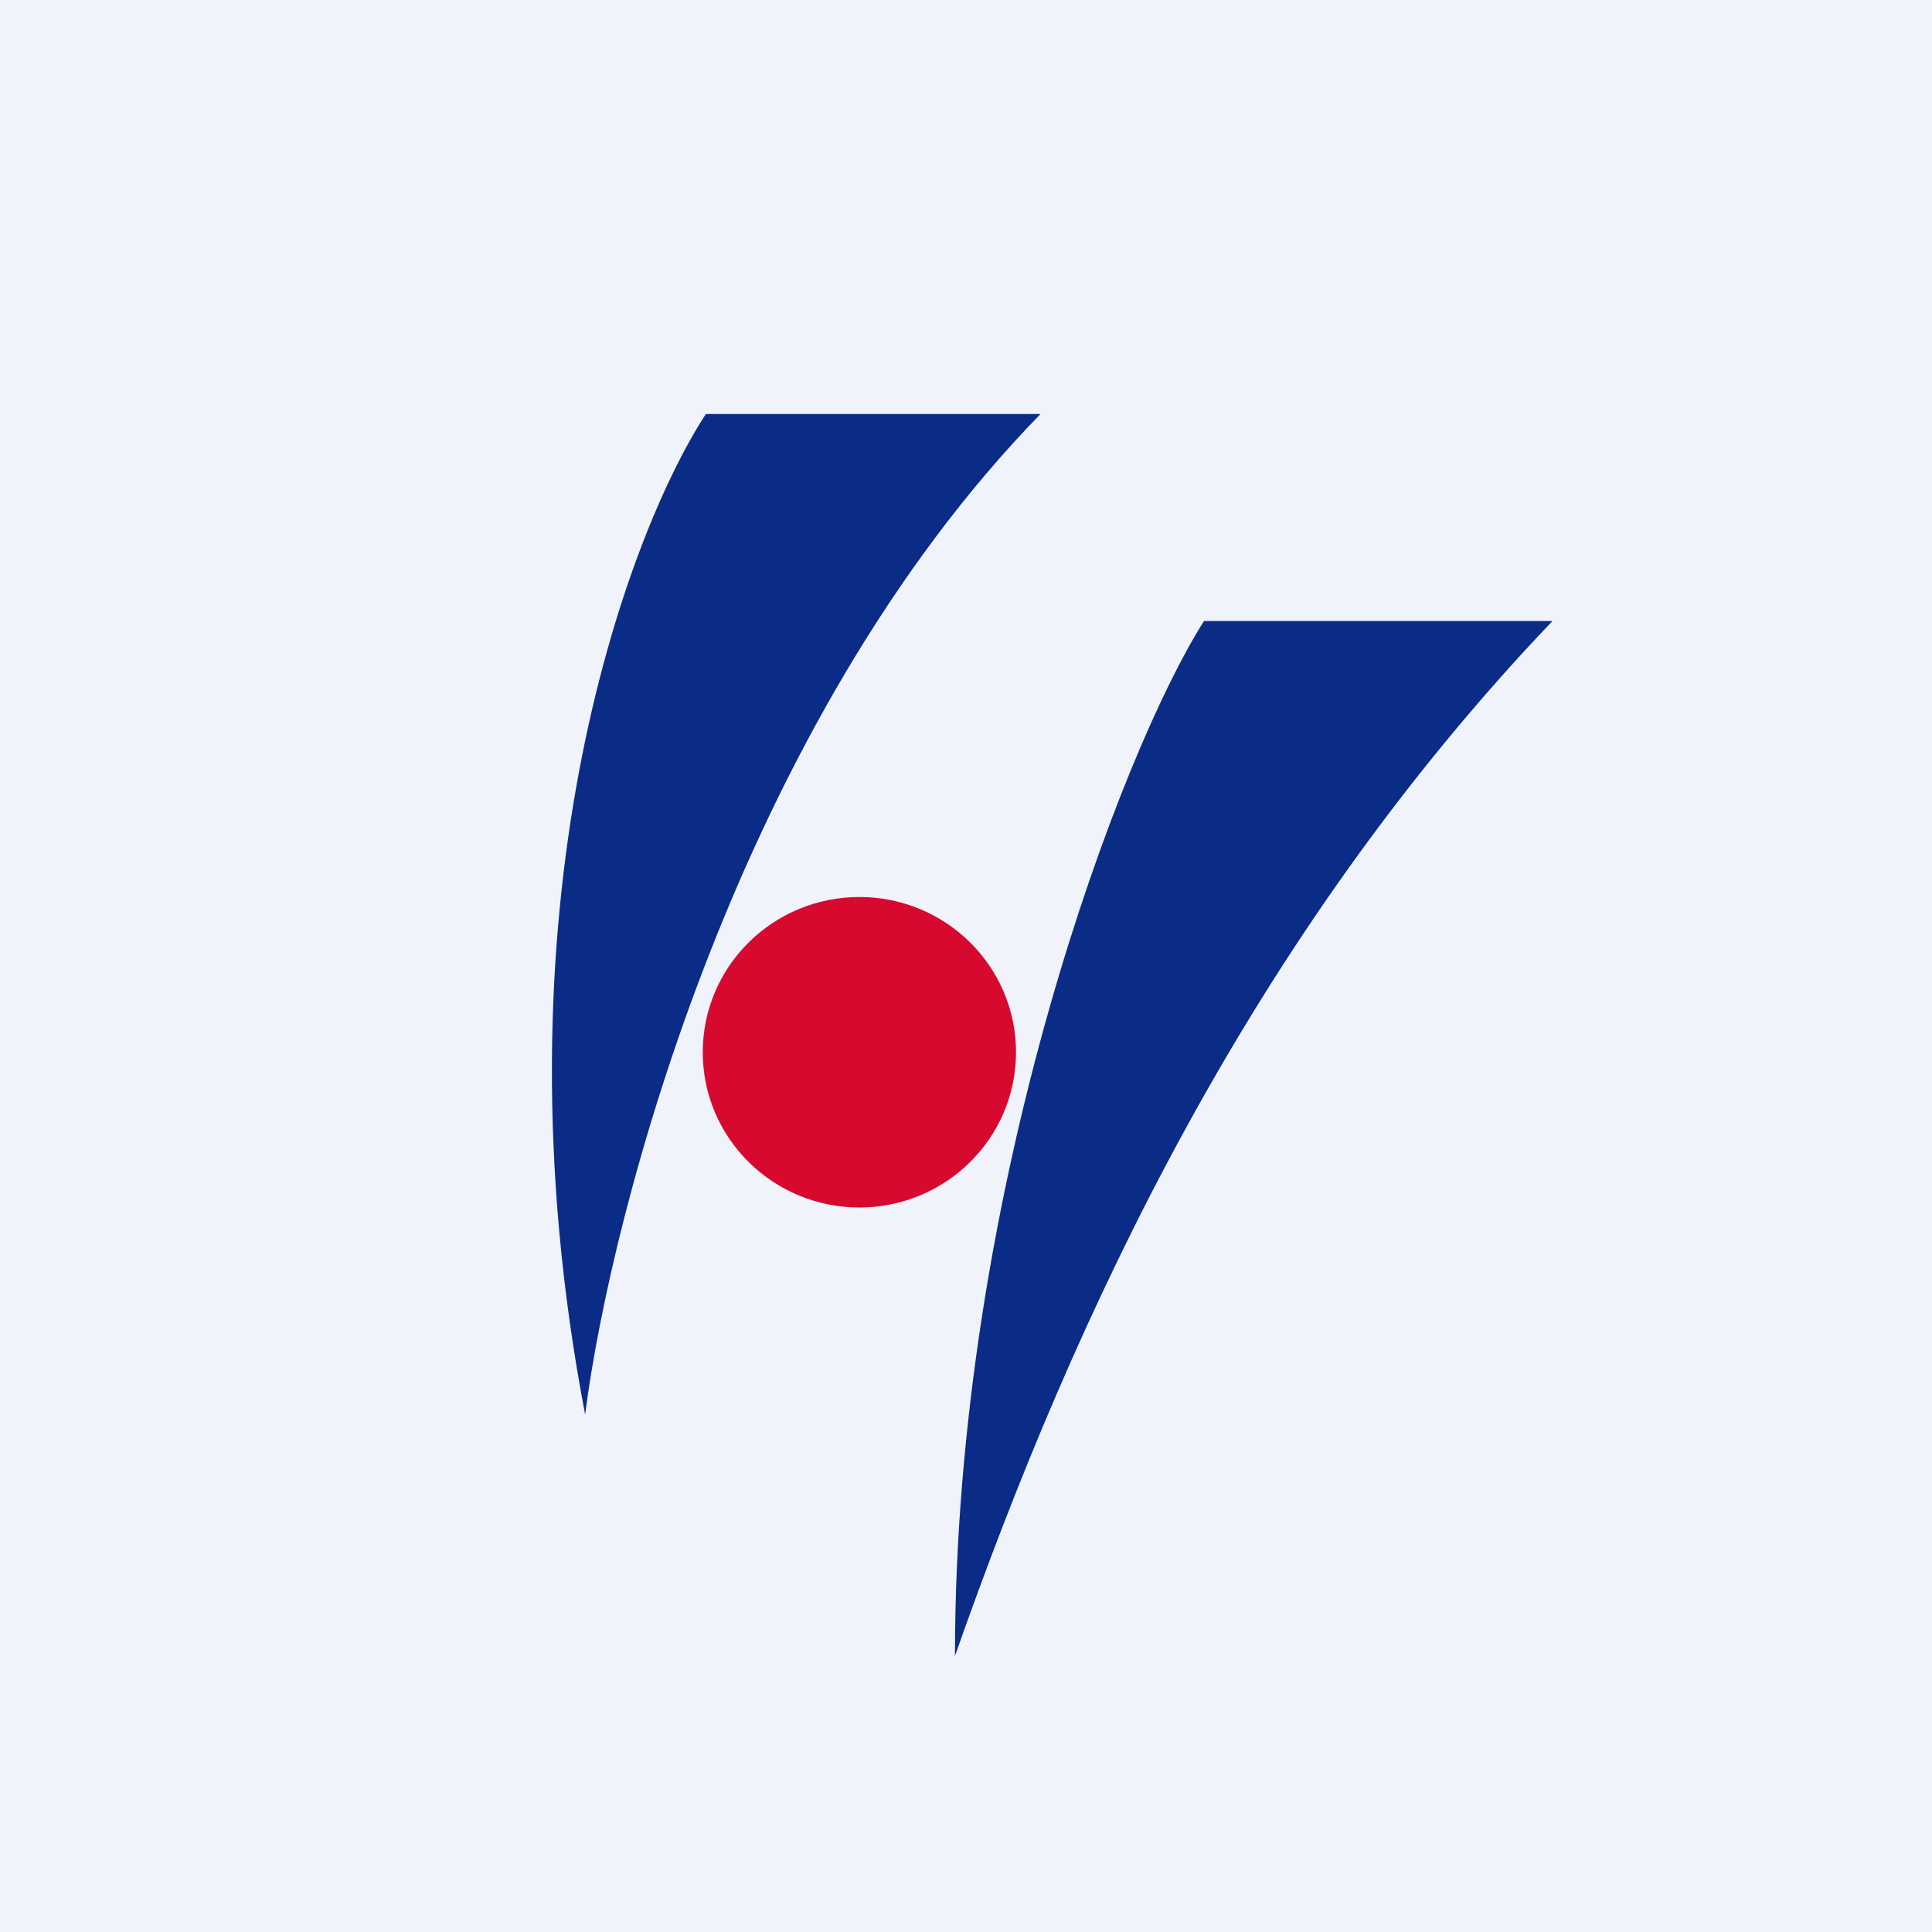 <!-- by Finnhub --><svg width="56" height="56" viewBox="0 0 56 56" xmlns="http://www.w3.org/2000/svg"><path fill="#F0F3FA" d="M0 0h56v56H0z"/><ellipse cx="24.91" cy="30.5" rx="4.54" ry="4.5" fill="#D7092F"/><path d="M20.46 12h9.7c-8.75 8.98-12.44 23.07-13.2 29-2.8-14.63 1.17-25.43 3.5-29ZM34.9 18H45c-8.74 9.16-13.83 20.05-17.32 30 0-13.7 4.89-26.36 7.22-30Z" fill="#0A2C87"/></svg>